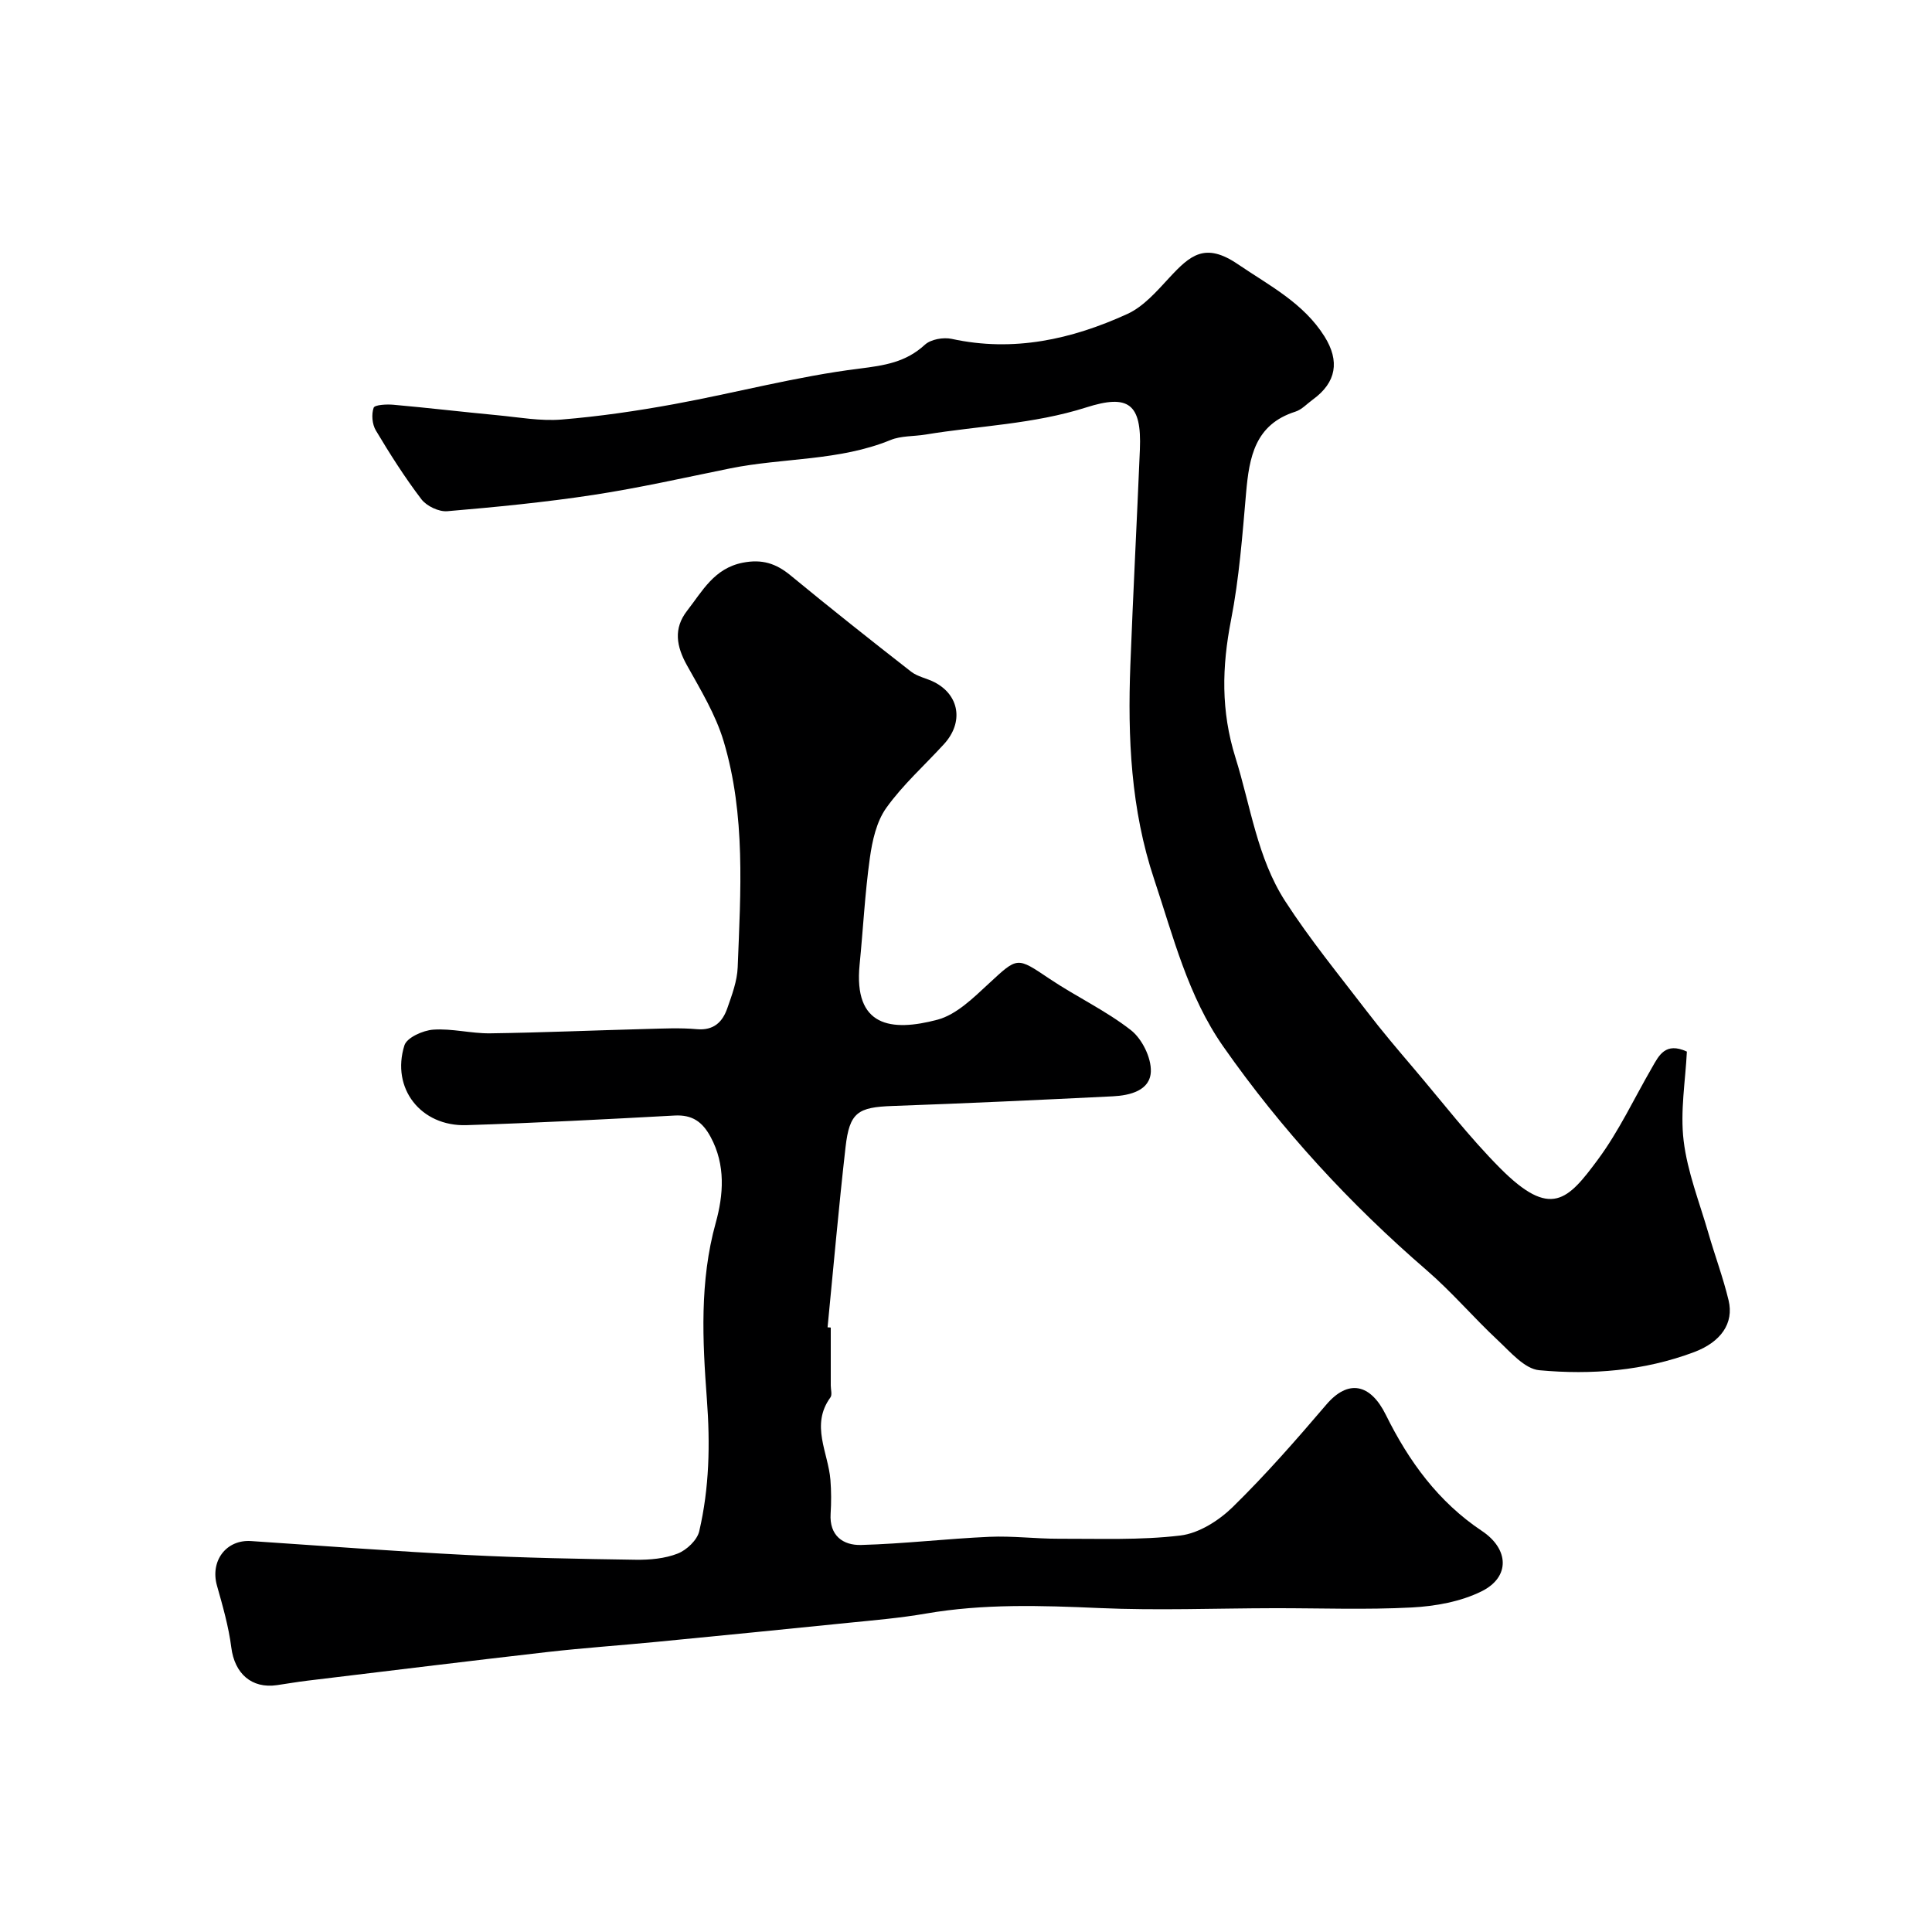 <svg enable-background="new 0 0 400 400" viewBox="0 0 400 400" xmlns="http://www.w3.org/2000/svg"><path d="m172 274.86v12c0 .83.33 1.91-.07 2.46-4.18 5.74-.45 11.39 0 17.08.18 2.32.19 4.67.04 6.99-.29 4.57 2.6 6.58 6.31 6.48 8.87-.24 17.71-1.3 26.58-1.69 4.77-.21 9.57.41 14.36.4 8.4-.03 16.87.33 25.17-.67 3.83-.46 7.96-3.09 10.83-5.89 6.83-6.69 13.16-13.92 19.37-21.2 4.51-5.29 9.12-4.41 12.34 2.12 4.74 9.59 10.86 18.01 19.89 24.03 5.6 3.73 5.91 9.53-.08 12.5-4.33 2.14-9.55 3.08-14.44 3.34-9.51.5-19.06.13-28.6.15-12.03.02-24.09.5-36.1-.03-12.03-.53-23.96-.92-35.89 1.14-5.32.92-10.72 1.38-16.1 1.92-13.22 1.35-26.44 2.65-39.67 3.94-7.52.73-15.07 1.25-22.58 2.1-16.59 1.9-33.16 3.94-49.74 5.94-2.1.25-4.18.62-6.27.92-5.28.77-8.78-2.42-9.46-7.79-.55-4.33-1.78-8.6-2.97-12.82-1.44-5.11 1.91-9.57 7.07-9.22 14.95 1.01 29.89 2.13 44.85 2.89 11.59.59 23.2.81 34.8.98 2.9.04 6.01-.24 8.67-1.28 1.86-.73 4.04-2.79 4.46-4.63 2.09-8.98 2.28-18 1.58-27.34-.9-12.09-1.53-24.38 1.83-36.49 1.6-5.76 2.1-11.98-1.06-17.81-1.69-3.12-3.79-4.62-7.45-4.42-14.36.78-28.73 1.54-43.1 1.99-9.44.3-15.64-7.62-12.84-16.52.51-1.61 3.83-3.1 5.96-3.25 3.89-.28 7.86.81 11.79.76 10.77-.15 21.53-.62 32.3-.9 3.5-.09 7.02-.27 10.49.04 3.51.31 5.32-1.49 6.31-4.33.96-2.75 2.04-5.62 2.15-8.47.61-15.7 1.67-31.52-2.91-46.82-1.65-5.51-4.76-10.63-7.59-15.71-2.19-3.93-2.84-7.61.02-11.29 3.16-4.05 5.58-8.79 11.53-9.96 3.98-.78 6.87.14 9.87 2.61 8.22 6.77 16.57 13.39 24.97 19.94 1.36 1.06 3.26 1.38 4.84 2.19 5.2 2.68 6.08 8.32 2 12.8-4.01 4.39-8.53 8.42-11.96 13.22-2.04 2.85-2.91 6.82-3.41 10.41-1.02 7.31-1.39 14.71-2.12 22.07-1.26 12.82 6.5 13.93 16.12 11.38 3.94-1.05 7.44-4.53 10.62-7.47 6.02-5.56 5.77-5.58 12.59-1 5.51 3.7 11.63 6.56 16.83 10.62 2.31 1.8 4.24 5.7 4.14 8.57-.14 3.94-4.3 4.96-7.86 5.14-15.2.75-30.4 1.46-45.6 2-7.21.25-8.93 1.32-9.75 8.53-1.41 12.41-2.5 24.86-3.72 37.3.24 0 .45.03.66.05z" fill="#000001"/><path d="m349.25 217.72c-.29 5.99-1.41 12.34-.67 18.46.78 6.47 3.28 12.75 5.11 19.08 1.35 4.68 3.07 9.26 4.2 13.98s-1.59 8.62-7.17 10.71c-10.36 3.88-21.21 4.74-32.04 3.74-3.02-.28-5.95-3.75-8.54-6.17-5.04-4.7-9.54-10.02-14.74-14.51-15.94-13.77-30.09-29.13-42.15-46.36-7.29-10.41-10.33-22.71-14.29-34.59-4.84-14.49-5.5-29.37-4.93-44.4.57-14.86 1.35-29.71 1.97-44.57.4-9.56-2.39-11.52-11.1-8.74-10.95 3.49-22.19 3.79-33.27 5.62-2.42.4-5.05.23-7.25 1.13-10.66 4.37-22.18 3.65-33.18 5.87-9.42 1.91-18.81 4.04-28.3 5.49-10.04 1.53-20.17 2.52-30.29 3.38-1.75.15-4.28-1.06-5.36-2.47-3.45-4.53-6.52-9.37-9.44-14.26-.76-1.27-.93-3.32-.45-4.69.22-.62 2.7-.75 4.11-.62 7.18.64 14.35 1.49 21.53 2.17 4.42.42 8.91 1.25 13.29.89 7.8-.64 15.59-1.78 23.29-3.19 12.8-2.35 25.44-5.75 38.32-7.35 5.26-.66 9.63-1.31 13.59-4.95 1.23-1.13 3.83-1.58 5.55-1.21 12.8 2.79 24.84.1 36.35-5.15 3.36-1.53 6.11-4.71 8.72-7.53 4.32-4.66 7.4-7.39 14.19-2.77 6.48 4.41 13.56 7.99 17.93 14.96 3.18 5.09 2.47 9.5-2.43 13.06-1.19.86-2.28 2.08-3.61 2.5-8.37 2.66-9.55 9.42-10.2 16.81-.77 8.81-1.43 17.69-3.12 26.34-1.89 9.68-2.11 18.81.92 28.48 3.14 10.03 4.5 20.74 10.29 29.71 5.13 7.94 11.16 15.3 16.91 22.81 3.09 4.04 6.39 7.92 9.69 11.8 5.9 6.94 11.48 14.21 17.89 20.66 10.52 10.58 14.02 6.67 20.31-1.84 4.33-5.86 7.47-12.62 11.15-18.97 1.44-2.52 2.77-5.35 7.22-3.31z" fill="#000001"/></svg>
